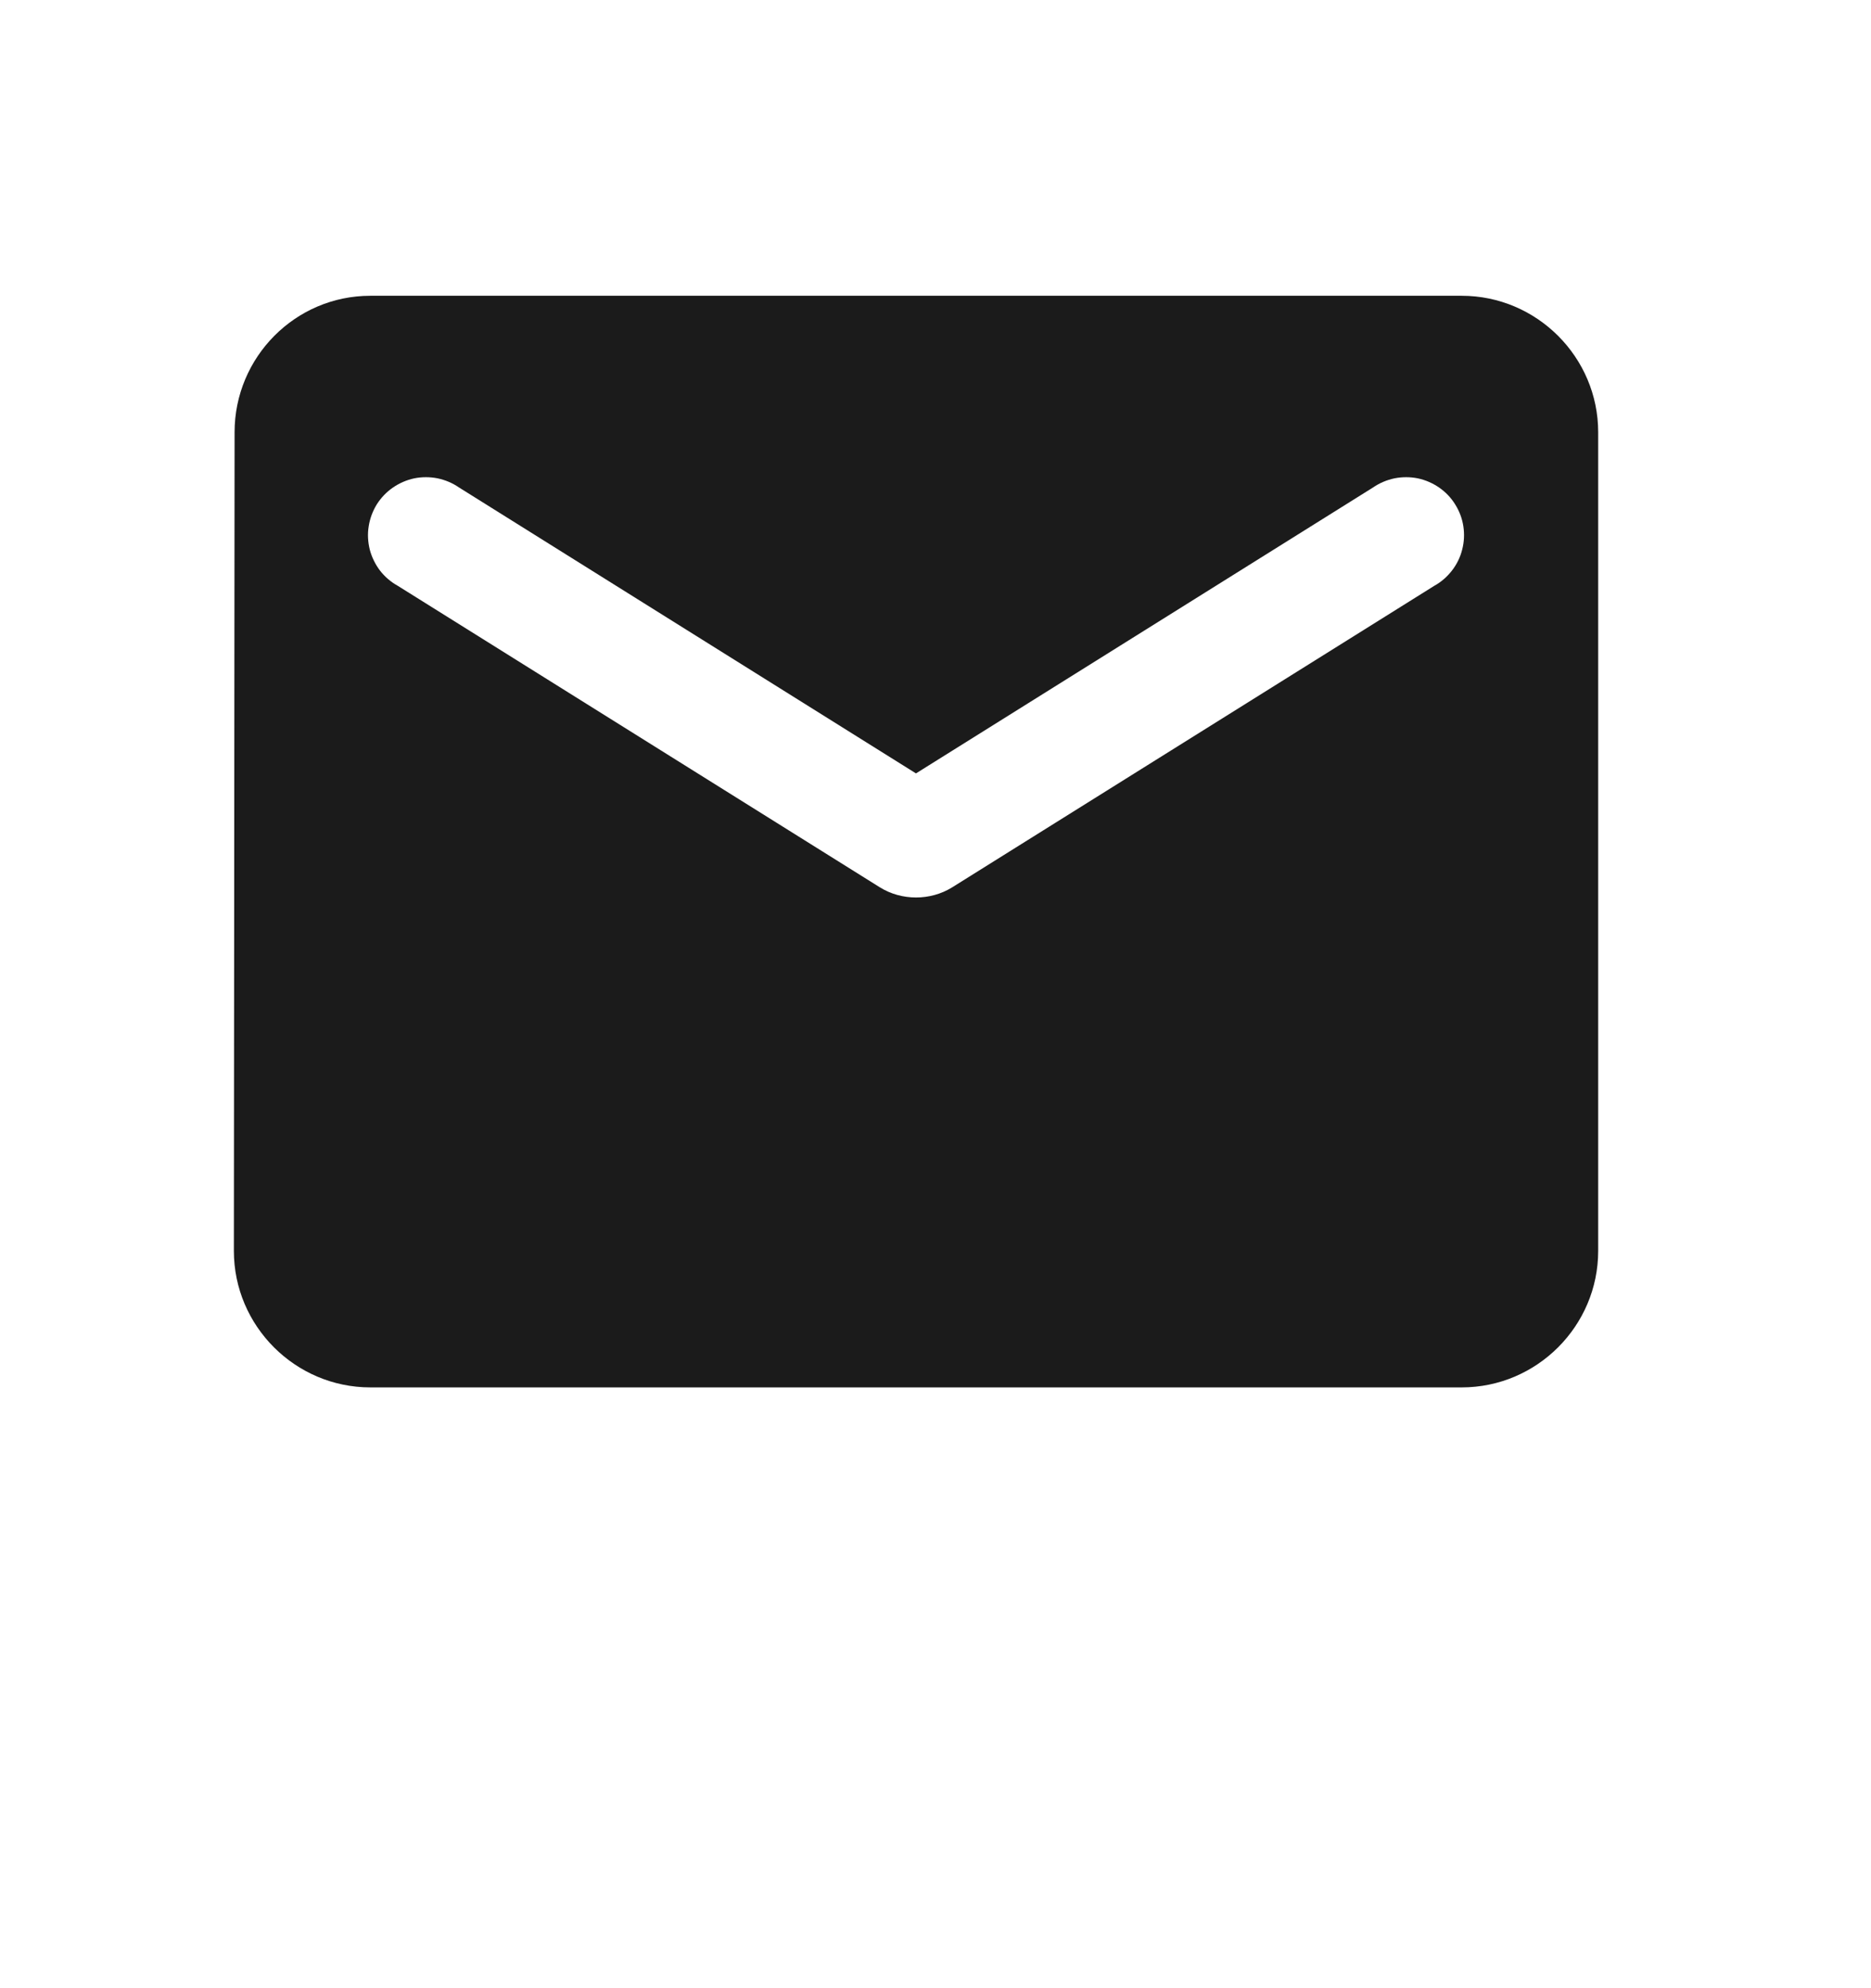 <svg width="16" height="17" viewBox="0 0 16 17" fill="none" xmlns="http://www.w3.org/2000/svg">
<path d="M12.5 2.529H3.167C2.525 2.529 2.006 3.054 2.006 3.696L2 10.696C2 11.338 2.525 11.863 3.167 11.863H12.5C13.142 11.863 13.667 11.338 13.667 10.696V3.696C13.667 3.054 13.142 2.529 12.5 2.529ZM12.267 5.008L8.143 7.587C7.956 7.703 7.711 7.703 7.524 7.587L3.4 5.008C3.342 4.976 3.29 4.931 3.249 4.878C3.209 4.825 3.179 4.764 3.162 4.699C3.146 4.634 3.142 4.566 3.153 4.5C3.163 4.434 3.187 4.37 3.222 4.313C3.258 4.256 3.305 4.207 3.36 4.169C3.415 4.131 3.477 4.104 3.543 4.09C3.608 4.077 3.676 4.077 3.742 4.09C3.808 4.104 3.87 4.13 3.925 4.168L7.833 6.613L11.742 4.168C11.797 4.13 11.859 4.104 11.925 4.09C11.991 4.077 12.058 4.077 12.124 4.09C12.19 4.104 12.252 4.131 12.307 4.169C12.362 4.207 12.409 4.256 12.444 4.313C12.48 4.37 12.504 4.434 12.514 4.5C12.524 4.566 12.521 4.634 12.504 4.699C12.488 4.764 12.458 4.825 12.417 4.878C12.376 4.931 12.325 4.976 12.267 5.008Z" fill="#1B1B1B"/>
</svg>
